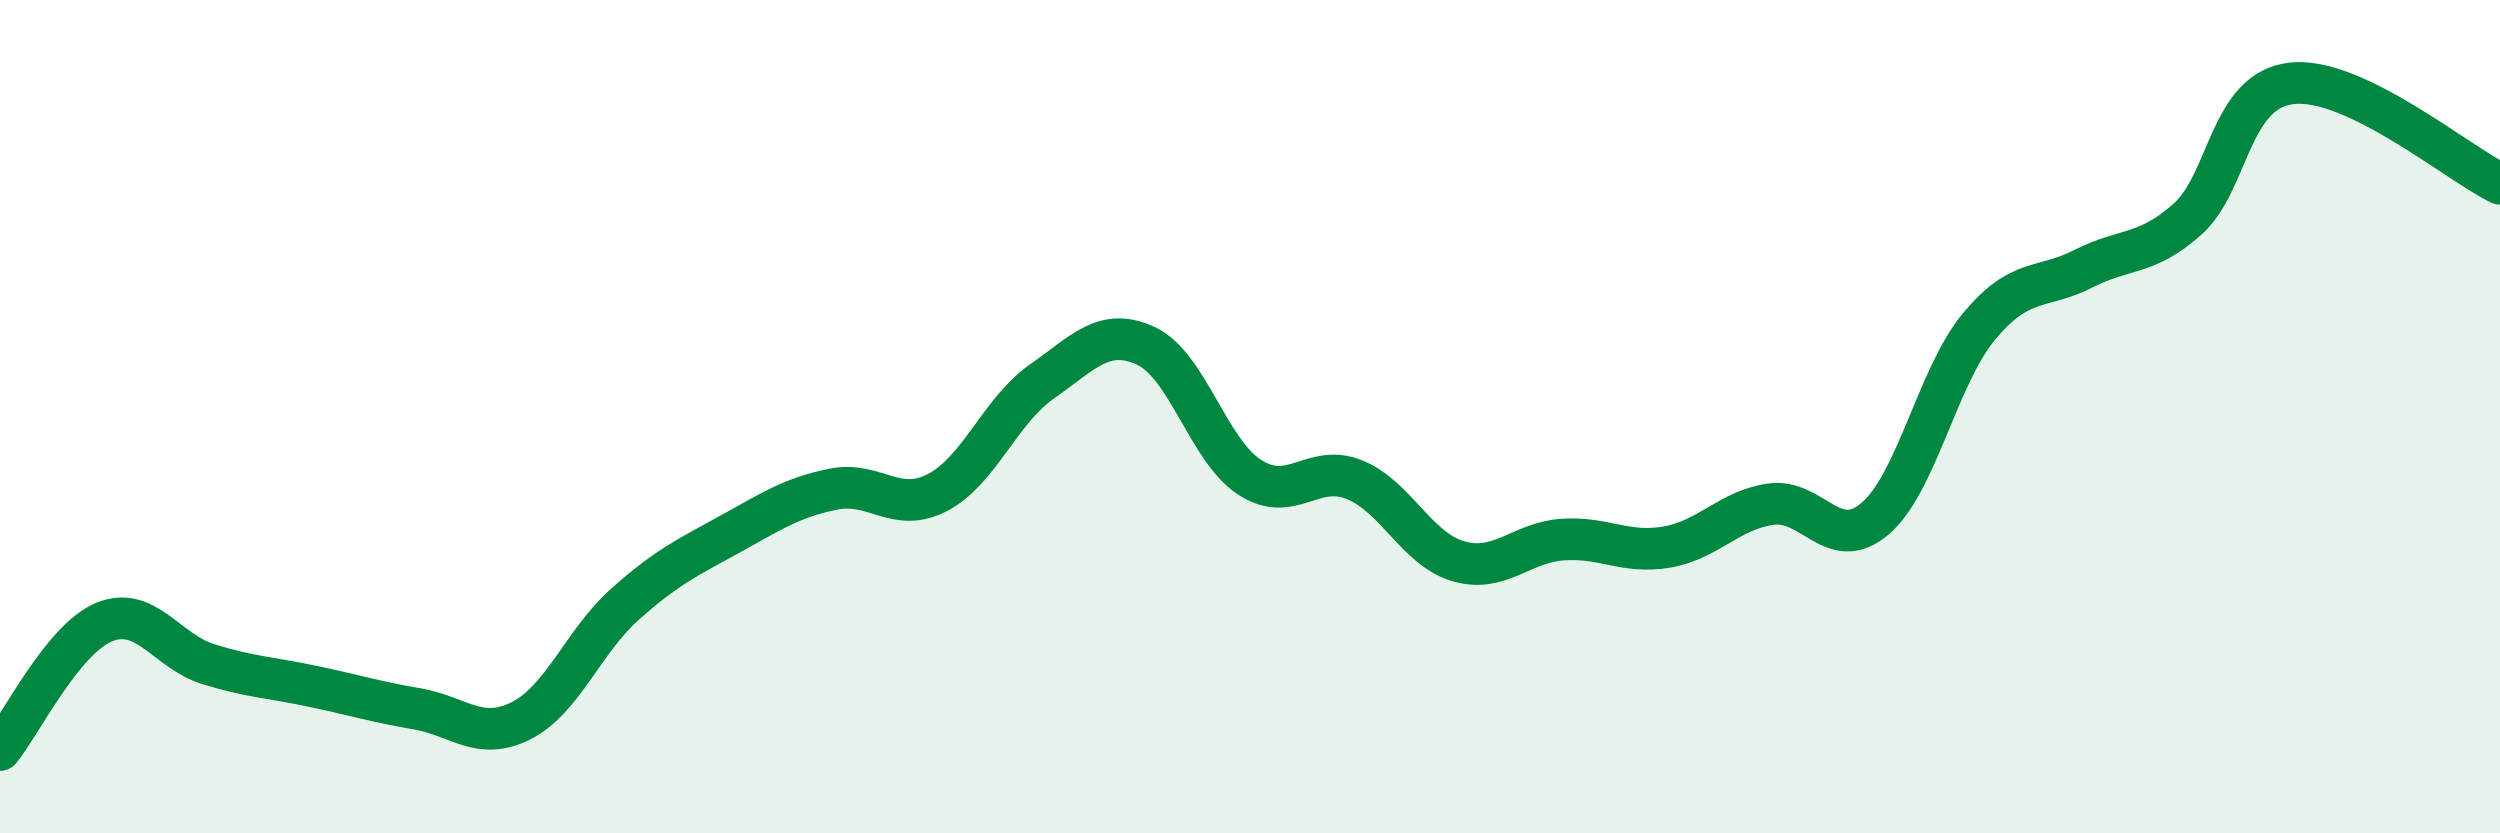 
    <svg width="60" height="20" viewBox="0 0 60 20" xmlns="http://www.w3.org/2000/svg">
      <path
        d="M 0,18 C 0.5,17.39 1.5,15.34 2.5,14.93 C 3.5,14.52 4,15.63 5,15.94 C 6,16.25 6.5,16.26 7.5,16.47 C 8.5,16.68 9,16.84 10,17.01 C 11,17.18 11.5,17.8 12.5,17.3 C 13.5,16.8 14,15.39 15,14.5 C 16,13.61 16.5,13.38 17.5,12.83 C 18.5,12.28 19,11.94 20,11.74 C 21,11.54 21.5,12.34 22.5,11.82 C 23.5,11.3 24,9.86 25,9.16 C 26,8.46 26.5,7.84 27.5,8.3 C 28.5,8.76 29,10.82 30,11.46 C 31,12.1 31.5,11.11 32.5,11.51 C 33.5,11.91 34,13.18 35,13.47 C 36,13.76 36.5,13.02 37.5,12.95 C 38.5,12.88 39,13.3 40,13.13 C 41,12.96 41.5,12.24 42.5,12.1 C 43.5,11.96 44,13.3 45,12.45 C 46,11.6 46.5,9.03 47.5,7.83 C 48.5,6.63 49,6.96 50,6.45 C 51,5.94 51.5,6.15 52.5,5.26 C 53.5,4.37 53.5,2.17 55,2 C 56.5,1.83 59,3.93 60,4.41L60 20L0 20Z"
        fill="#008740"
        opacity="0.1"
        stroke-linecap="round"
        stroke-linejoin="round"
      />
      <path
        d="M 0,18 C 0.5,17.39 1.5,15.34 2.5,14.93 C 3.5,14.52 4,15.63 5,15.94 C 6,16.25 6.5,16.26 7.5,16.47 C 8.5,16.68 9,16.84 10,17.01 C 11,17.18 11.5,17.8 12.5,17.3 C 13.5,16.8 14,15.39 15,14.5 C 16,13.61 16.5,13.38 17.5,12.83 C 18.5,12.28 19,11.94 20,11.74 C 21,11.54 21.5,12.34 22.5,11.82 C 23.5,11.3 24,9.86 25,9.16 C 26,8.46 26.5,7.84 27.5,8.3 C 28.5,8.76 29,10.82 30,11.46 C 31,12.1 31.5,11.11 32.5,11.51 C 33.5,11.91 34,13.18 35,13.47 C 36,13.76 36.5,13.02 37.5,12.95 C 38.5,12.88 39,13.3 40,13.13 C 41,12.96 41.5,12.24 42.5,12.1 C 43.5,11.96 44,13.3 45,12.45 C 46,11.6 46.5,9.03 47.5,7.83 C 48.5,6.63 49,6.96 50,6.45 C 51,5.94 51.5,6.15 52.5,5.26 C 53.5,4.37 53.5,2.17 55,2 C 56.5,1.83 59,3.93 60,4.41"
        stroke="#008740"
        stroke-width="1"
        fill="none"
        stroke-linecap="round"
        stroke-linejoin="round"
      />
    </svg>
  